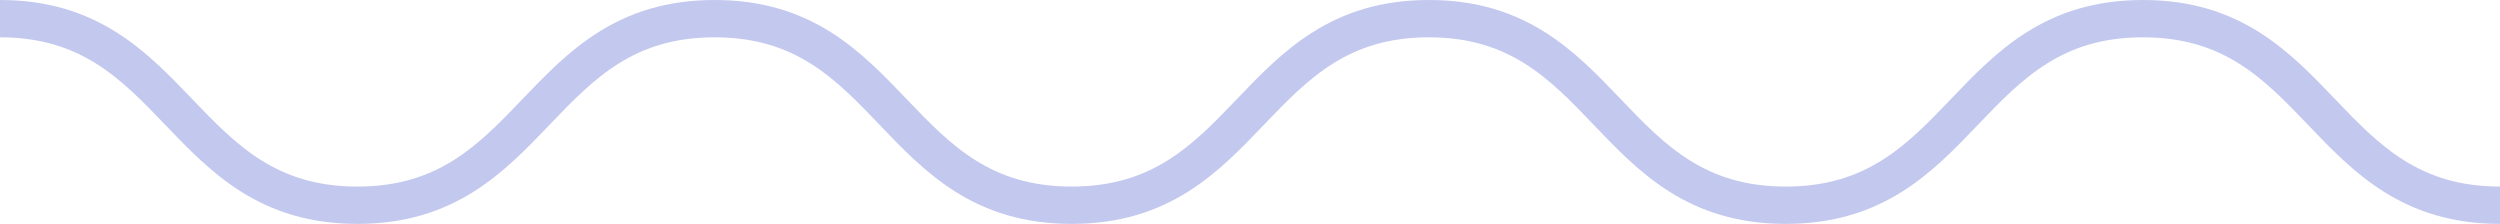 <?xml version="1.0" encoding="UTF-8"?> <svg xmlns="http://www.w3.org/2000/svg" width="134" height="12" viewBox="0 0 134 12" fill="none"> <path d="M134 11C124.431 11 124.431 1 114.863 1C105.294 1 105.294 11 95.716 11C86.137 11 86.147 1 76.588 1C67.03 1 67.02 11 57.441 11C47.863 11 47.873 1 38.304 1C28.736 1 28.726 11 19.157 11C9.588 11 9.569 1 0 1" stroke="#C3C8EF" stroke-width="2" stroke-miterlimit="10"></path> </svg> 